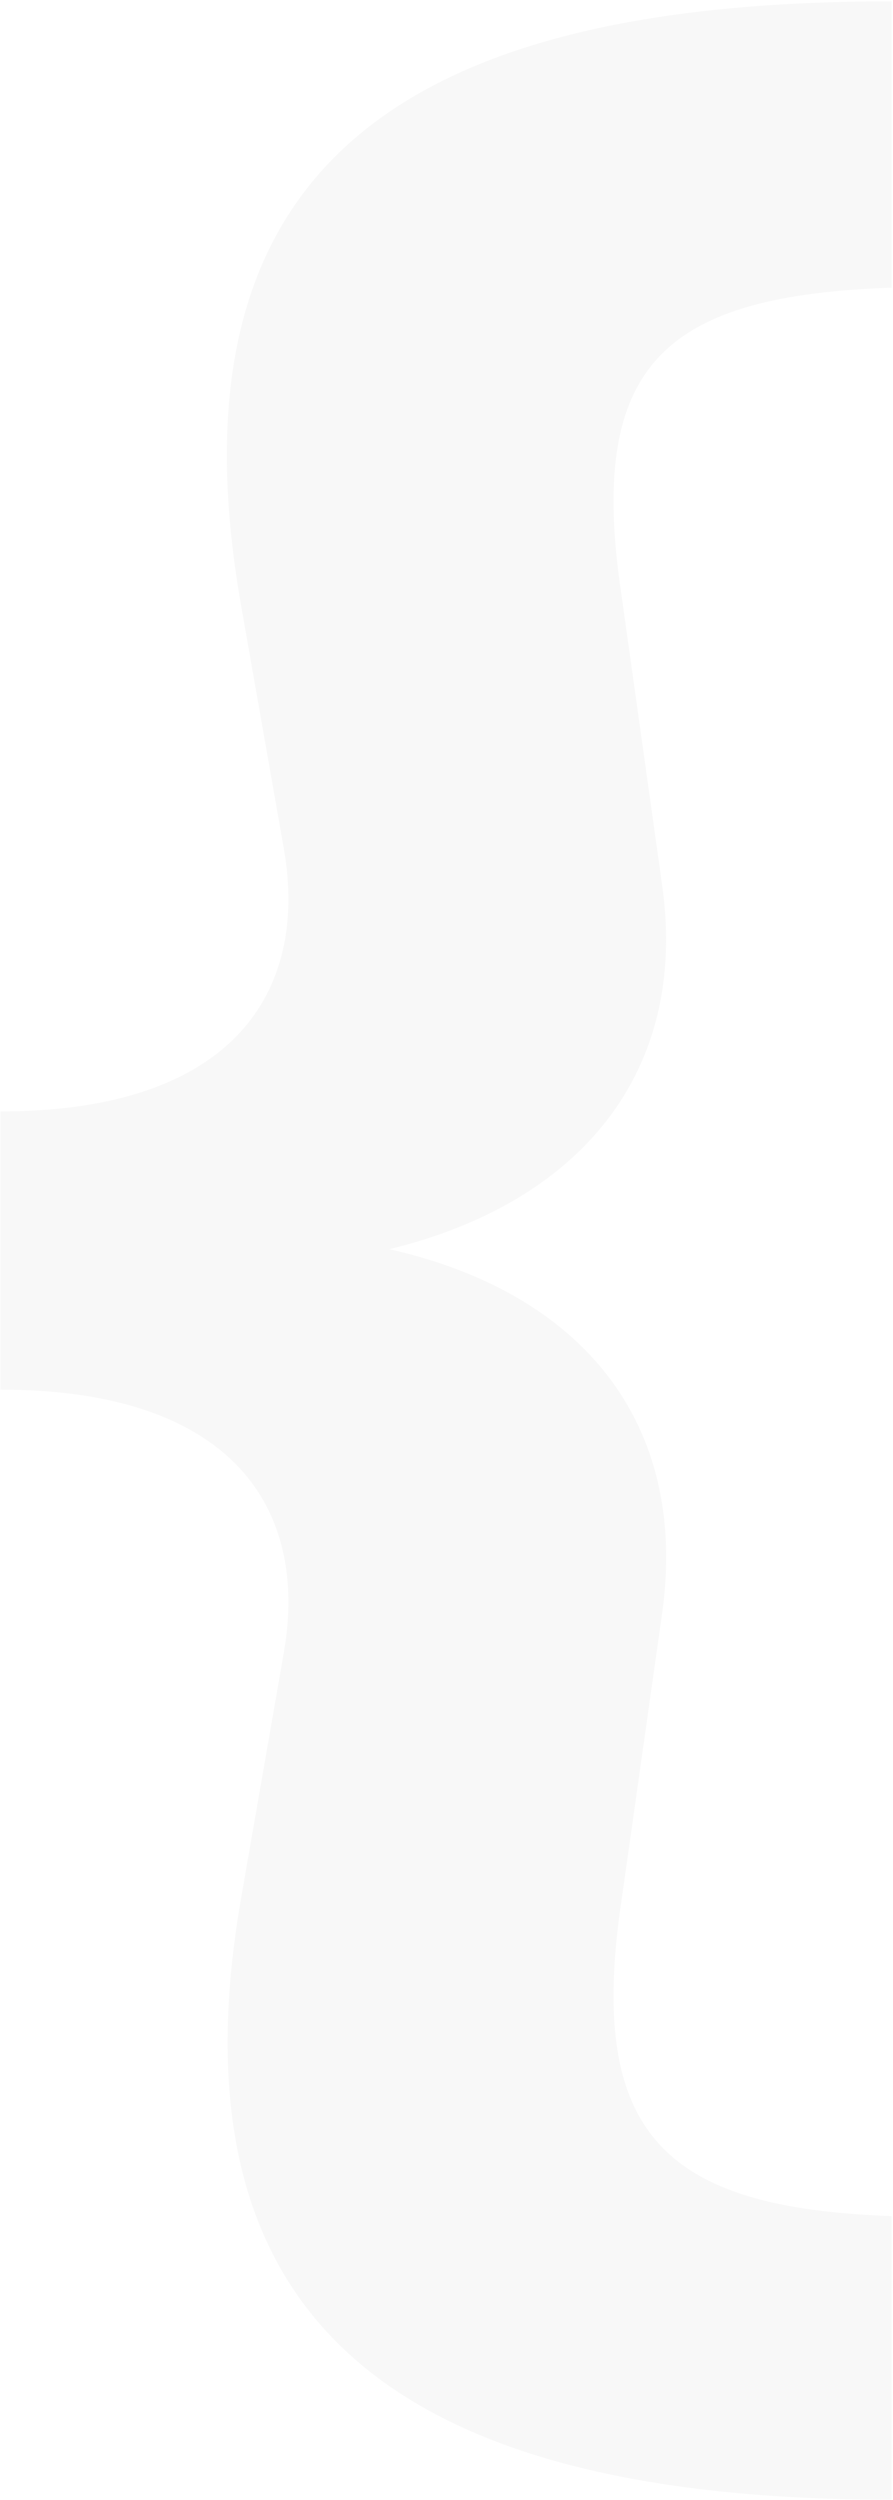 <?xml version="1.0" encoding="UTF-8"?> <svg xmlns="http://www.w3.org/2000/svg" width="254" height="711" viewBox="0 0 254 711" fill="none"> <g filter="url(#filter0_b_39_1827)"> <path d="M253.605 710.917V630.262C189.081 627.958 166.804 607.218 176.79 540.389L188.313 458.966C195.994 404.427 165.268 367.556 110.73 355.266C164.5 342.208 195.994 305.337 188.313 251.566L176.79 169.375C166.804 103.314 189.081 84.111 253.605 81.806V0.383C113.802 0.383 46.974 48.008 68.482 171.679L80.772 241.581C87.686 281.524 66.946 316.091 0.117 316.091V395.21C66.946 395.21 87.686 429.776 80.772 469.72L68.482 540.389C47.742 660.988 113.802 710.917 253.605 710.917Z" fill="#F1F1F1" fill-opacity="0.55"></path> </g> <defs> <filter id="filter0_b_39_1827" x="-5.345" y="-5.079" width="264.411" height="721.458" filterUnits="userSpaceOnUse" color-interpolation-filters="sRGB"> <feFlood flood-opacity="0" result="BackgroundImageFix"></feFlood> <feGaussianBlur in="BackgroundImage" stdDeviation="2.731"></feGaussianBlur> <feComposite in2="SourceAlpha" operator="in" result="effect1_backgroundBlur_39_1827"></feComposite> <feBlend mode="normal" in="SourceGraphic" in2="effect1_backgroundBlur_39_1827" result="shape"></feBlend> </filter> </defs> </svg> 